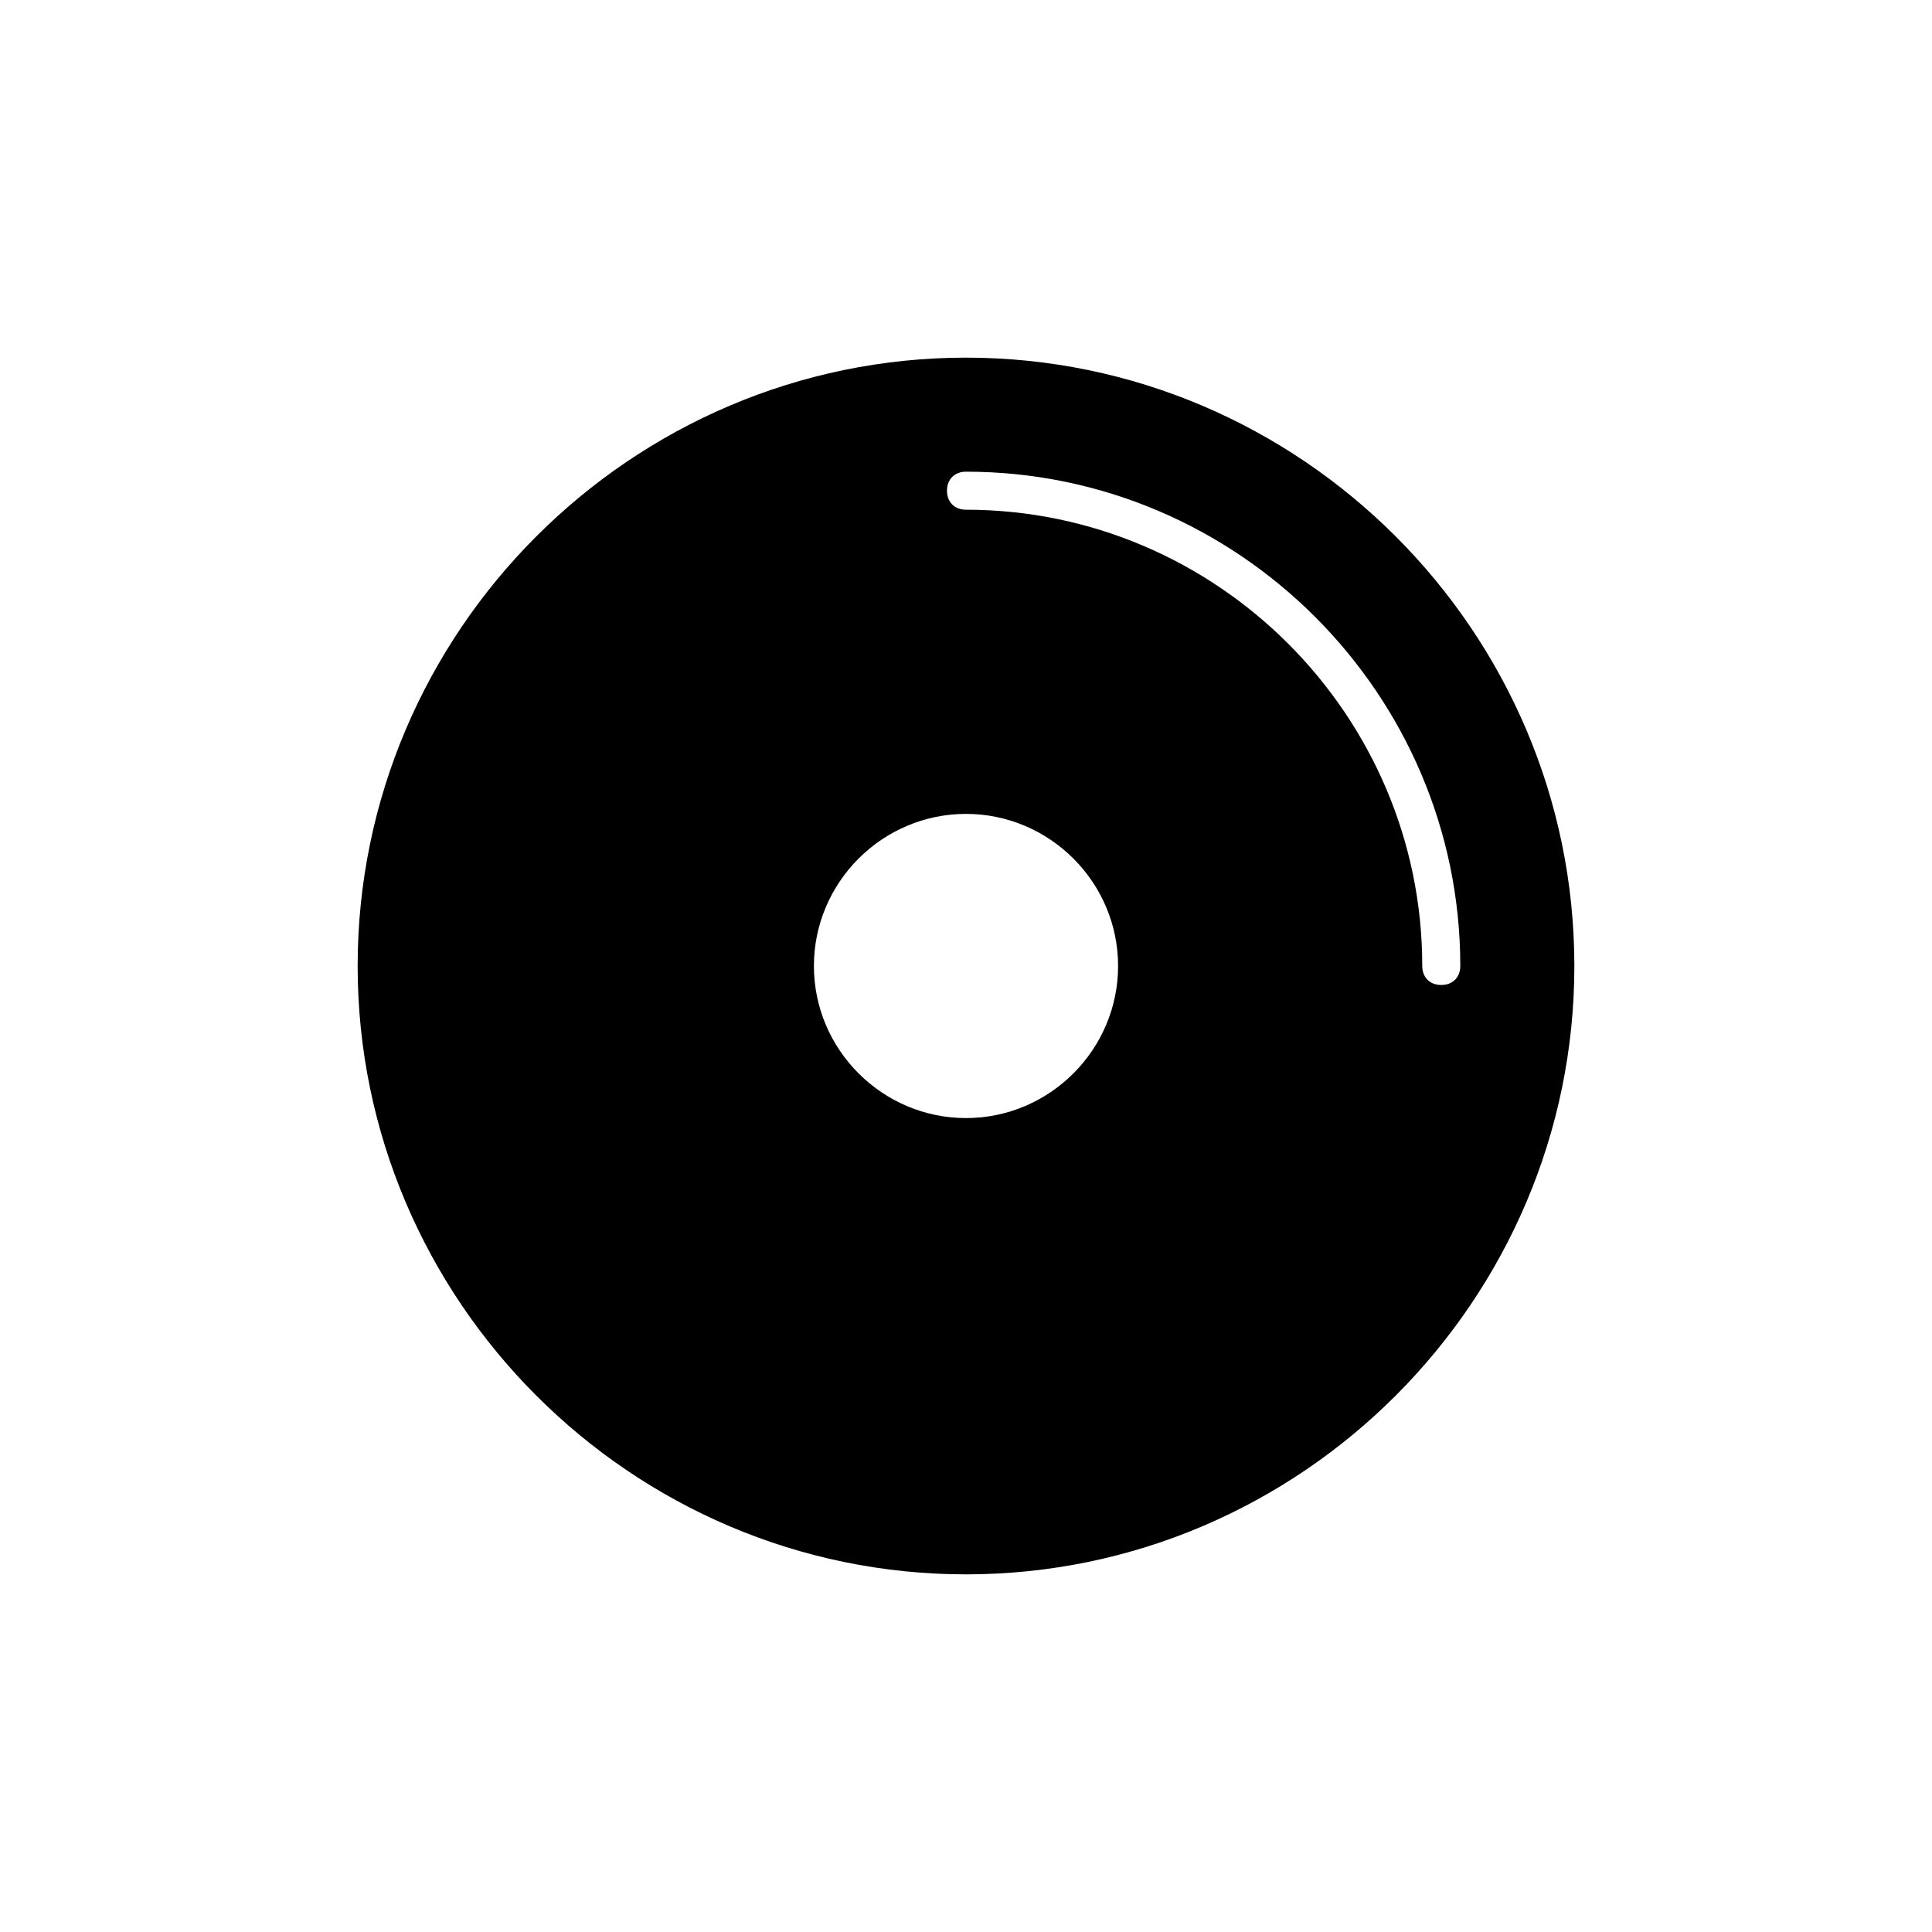 <?xml version="1.0" encoding="UTF-8"?>
<!-- Uploaded to: ICON Repo, www.iconrepo.com, Generator: ICON Repo Mixer Tools -->
<svg fill="#000000" width="800px" height="800px" version="1.1" viewBox="144 144 512 512" xmlns="http://www.w3.org/2000/svg">
 <path d="m400 238.78c-88.672 0-161.22 72.547-161.22 161.22s72.547 161.22 161.22 161.22 161.22-72.547 161.22-161.22-72.551-161.22-161.22-161.22zm0 201.52c-22.168 0-40.305-18.137-40.305-40.305s18.137-40.305 40.305-40.305 40.305 18.137 40.305 40.305-18.137 40.305-40.305 40.305zm125.95-35.27c-3.023 0-5.039-2.016-5.039-5.039 0-66.504-54.41-120.91-120.91-120.91-3.023 0-5.039-2.016-5.039-5.039 0-3.023 2.016-5.039 5.039-5.039 72.043 0 130.99 58.945 130.99 130.99 0 3.023-2.016 5.039-5.039 5.039z"/>
</svg>